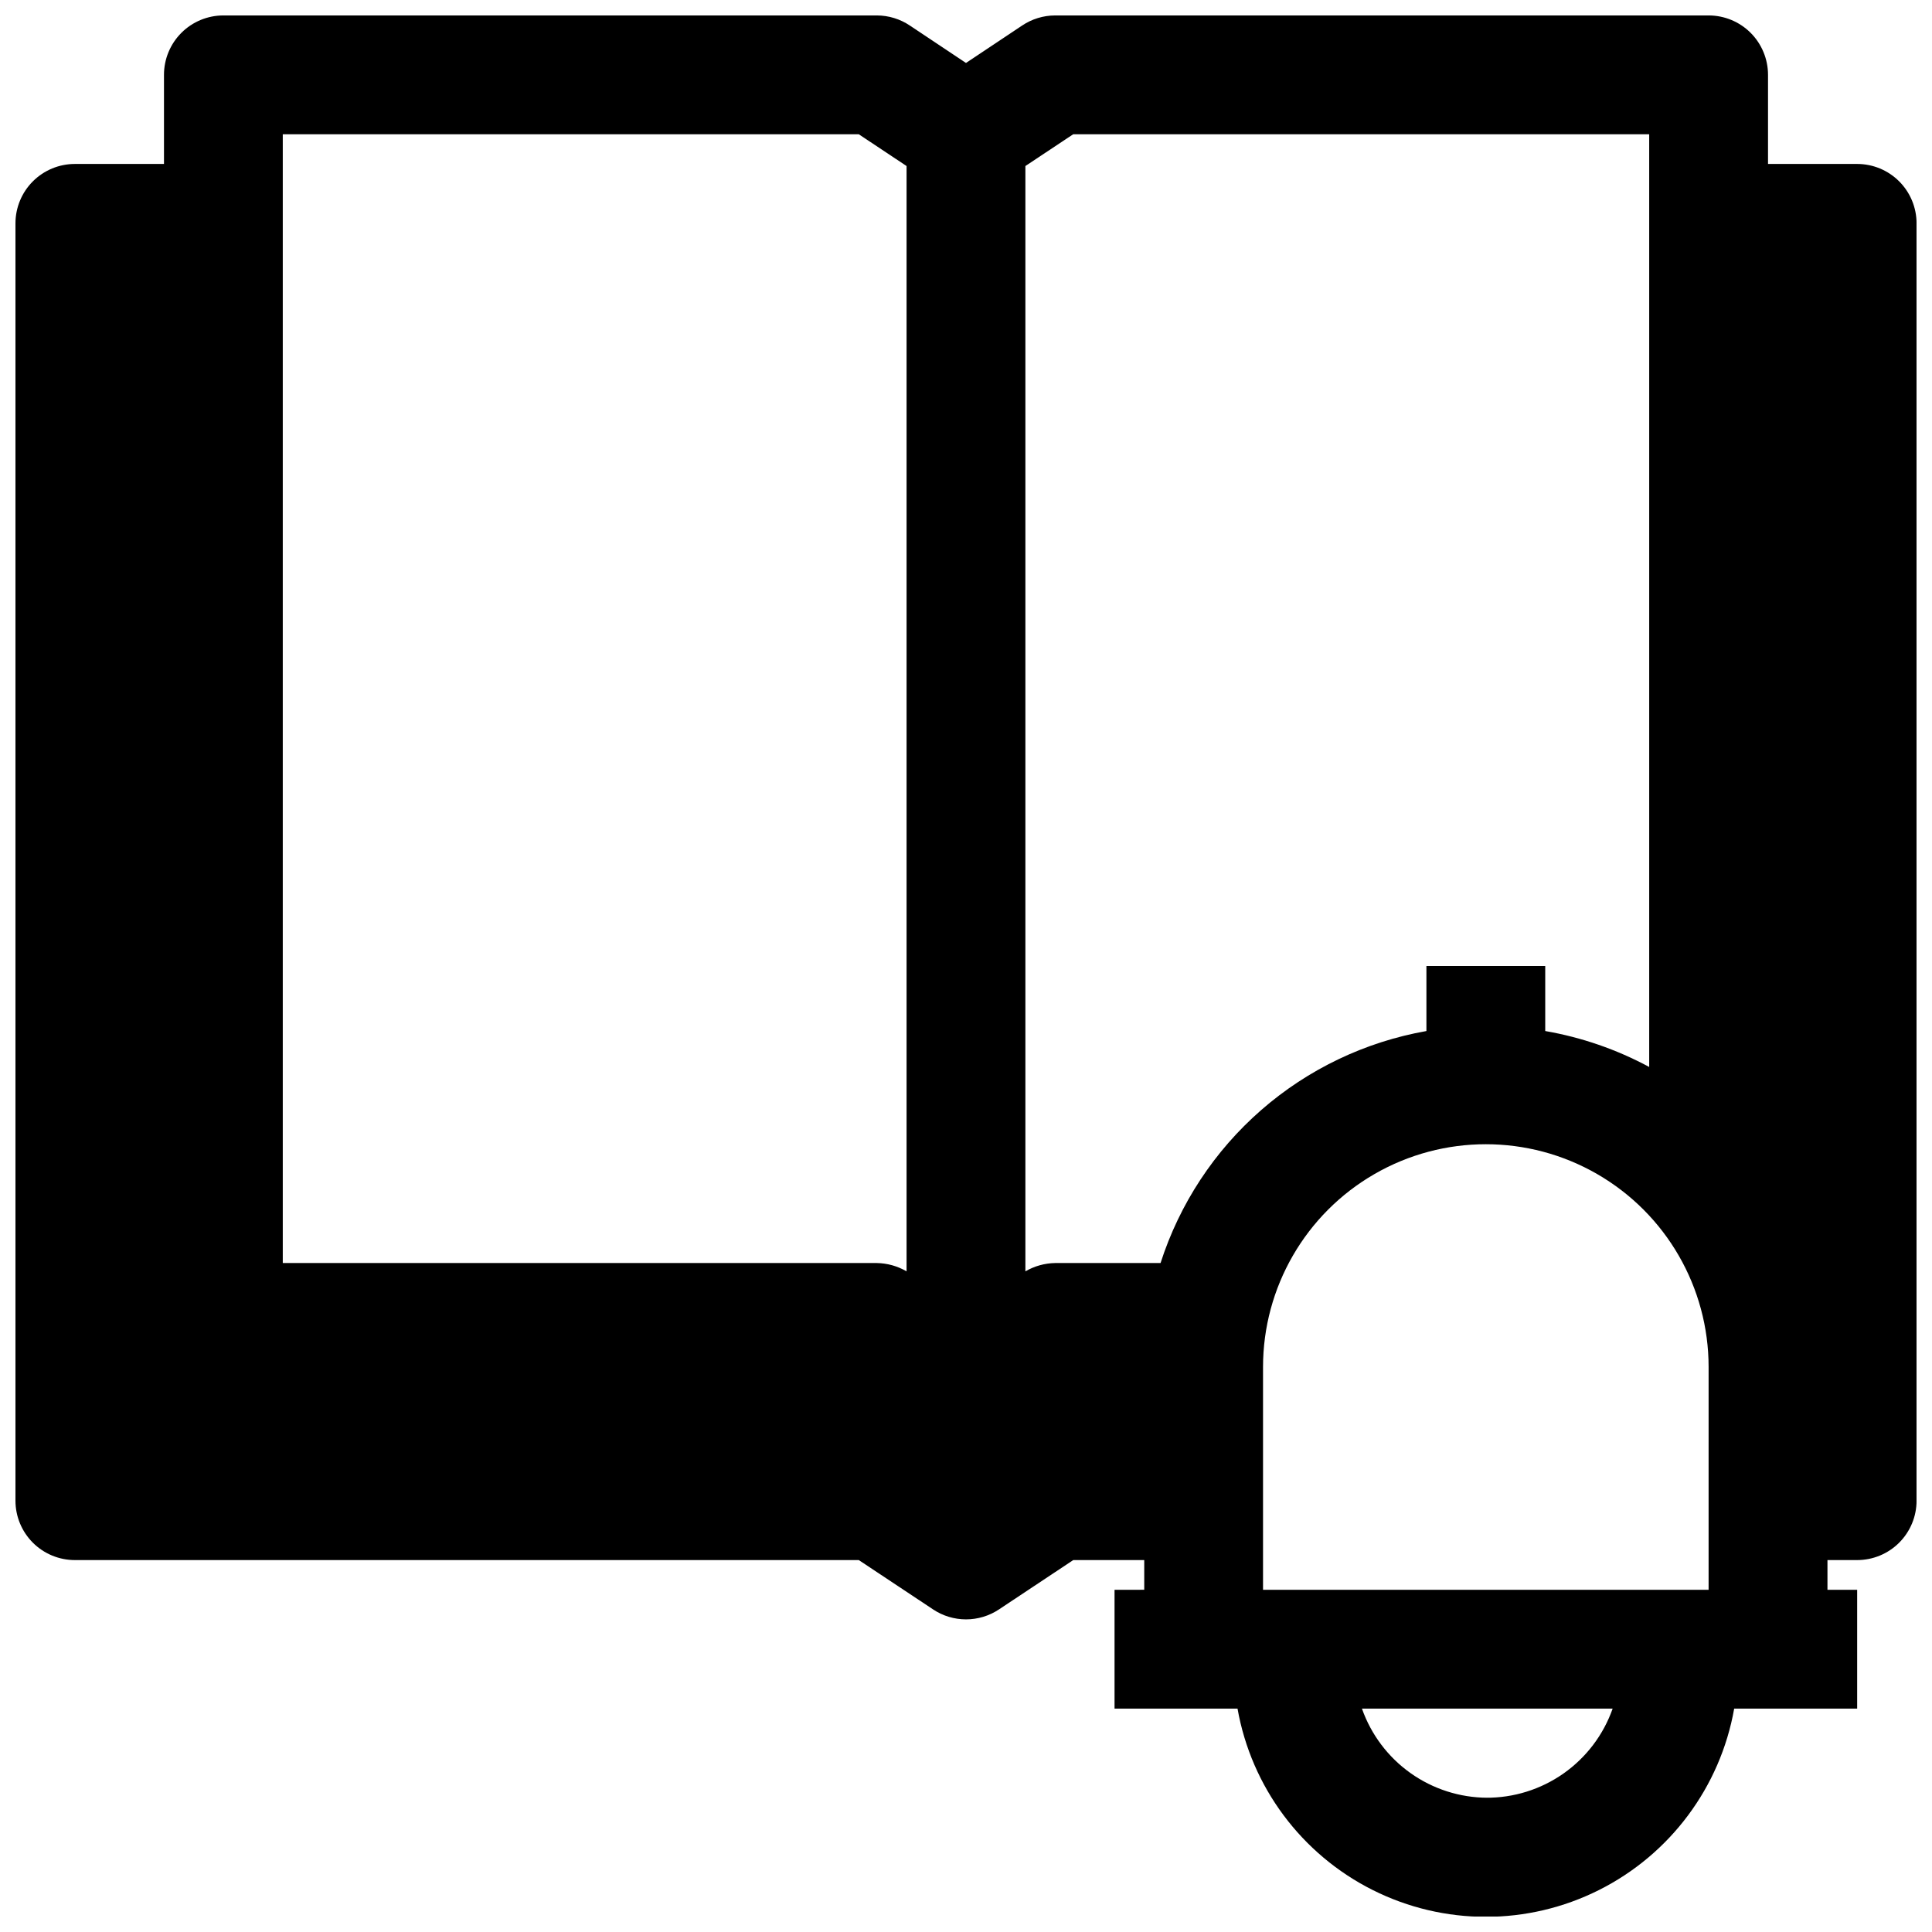 <?xml version="1.0" encoding="UTF-8"?>
<!-- Uploaded to: ICON Repo, www.svgrepo.com, Generator: ICON Repo Mixer Tools -->
<svg width="800px" height="800px" version="1.1" viewBox="144 144 512 512" xmlns="http://www.w3.org/2000/svg">
 <defs>
  <clipPath id="a">
   <path d="m148.09 148.09h503.81v503.81h-503.81z"/>
  </clipPath>
 </defs>
 <g clip-path="url(#a)">
  <path d="m636.16 187.45h-23.617v-23.617c0-4.172-1.66-8.18-4.609-11.133-2.953-2.949-6.957-4.609-11.133-4.609h-173.19c-3.113 0.008-6.152 0.941-8.738 2.676l-14.875 9.918-14.879-9.918c-2.586-1.734-5.625-2.668-8.738-2.676h-173.18c-4.176 0-8.18 1.66-11.133 4.609-2.953 2.953-4.613 6.961-4.613 11.133v23.617h-23.617c-4.172 0-8.18 1.66-11.133 4.613-2.949 2.953-4.609 6.957-4.609 11.133v338.5c0 4.176 1.66 8.18 4.609 11.133 2.953 2.953 6.961 4.609 11.133 4.609h207.75l19.68 13.066v0.004c2.586 1.727 5.625 2.644 8.738 2.644 3.109 0 6.148-0.918 8.738-2.644l19.68-13.07h18.812v7.871l-7.871 0.004v31.488h32.59c3.68 20.785 16.961 38.609 35.828 48.078 18.867 9.469 41.098 9.469 59.961 0 18.867-9.469 32.152-27.293 35.832-48.078h32.59v-31.488h-7.871v-7.875h7.871c4.176 0 8.18-1.656 11.133-4.609s4.609-6.957 4.609-11.133v-338.5c0-4.176-1.656-8.18-4.609-11.133s-6.957-4.613-11.133-4.613zm-251.91 293.47c-2.391-1.395-5.102-2.152-7.871-2.203h-157.44v-299.14h152.64l12.672 8.422zm67.305-2.203h-27.945c-2.769 0.051-5.477 0.809-7.871 2.203v-292.92l12.676-8.422h152.64v247.18c-8.609-4.637-17.914-7.856-27.551-9.523v-17.238h-31.488v17.238c-16.227 2.867-31.363 10.105-43.781 20.938-12.414 10.836-21.637 24.852-26.676 40.543zm86.594 141.7c-7.297-0.023-14.41-2.309-20.355-6.535-5.949-4.231-10.441-10.195-12.863-17.078h66.441-0.004c-2.441 6.945-6.996 12.957-13.023 17.191-6.023 4.234-13.223 6.481-20.59 6.422zm58.648-55.102h-118.08v-59.043c0-21.09 11.254-40.582 29.52-51.129 18.27-10.547 40.773-10.547 59.039 0 18.27 10.547 29.523 30.039 29.523 51.129z"/>
 </g>
</svg>